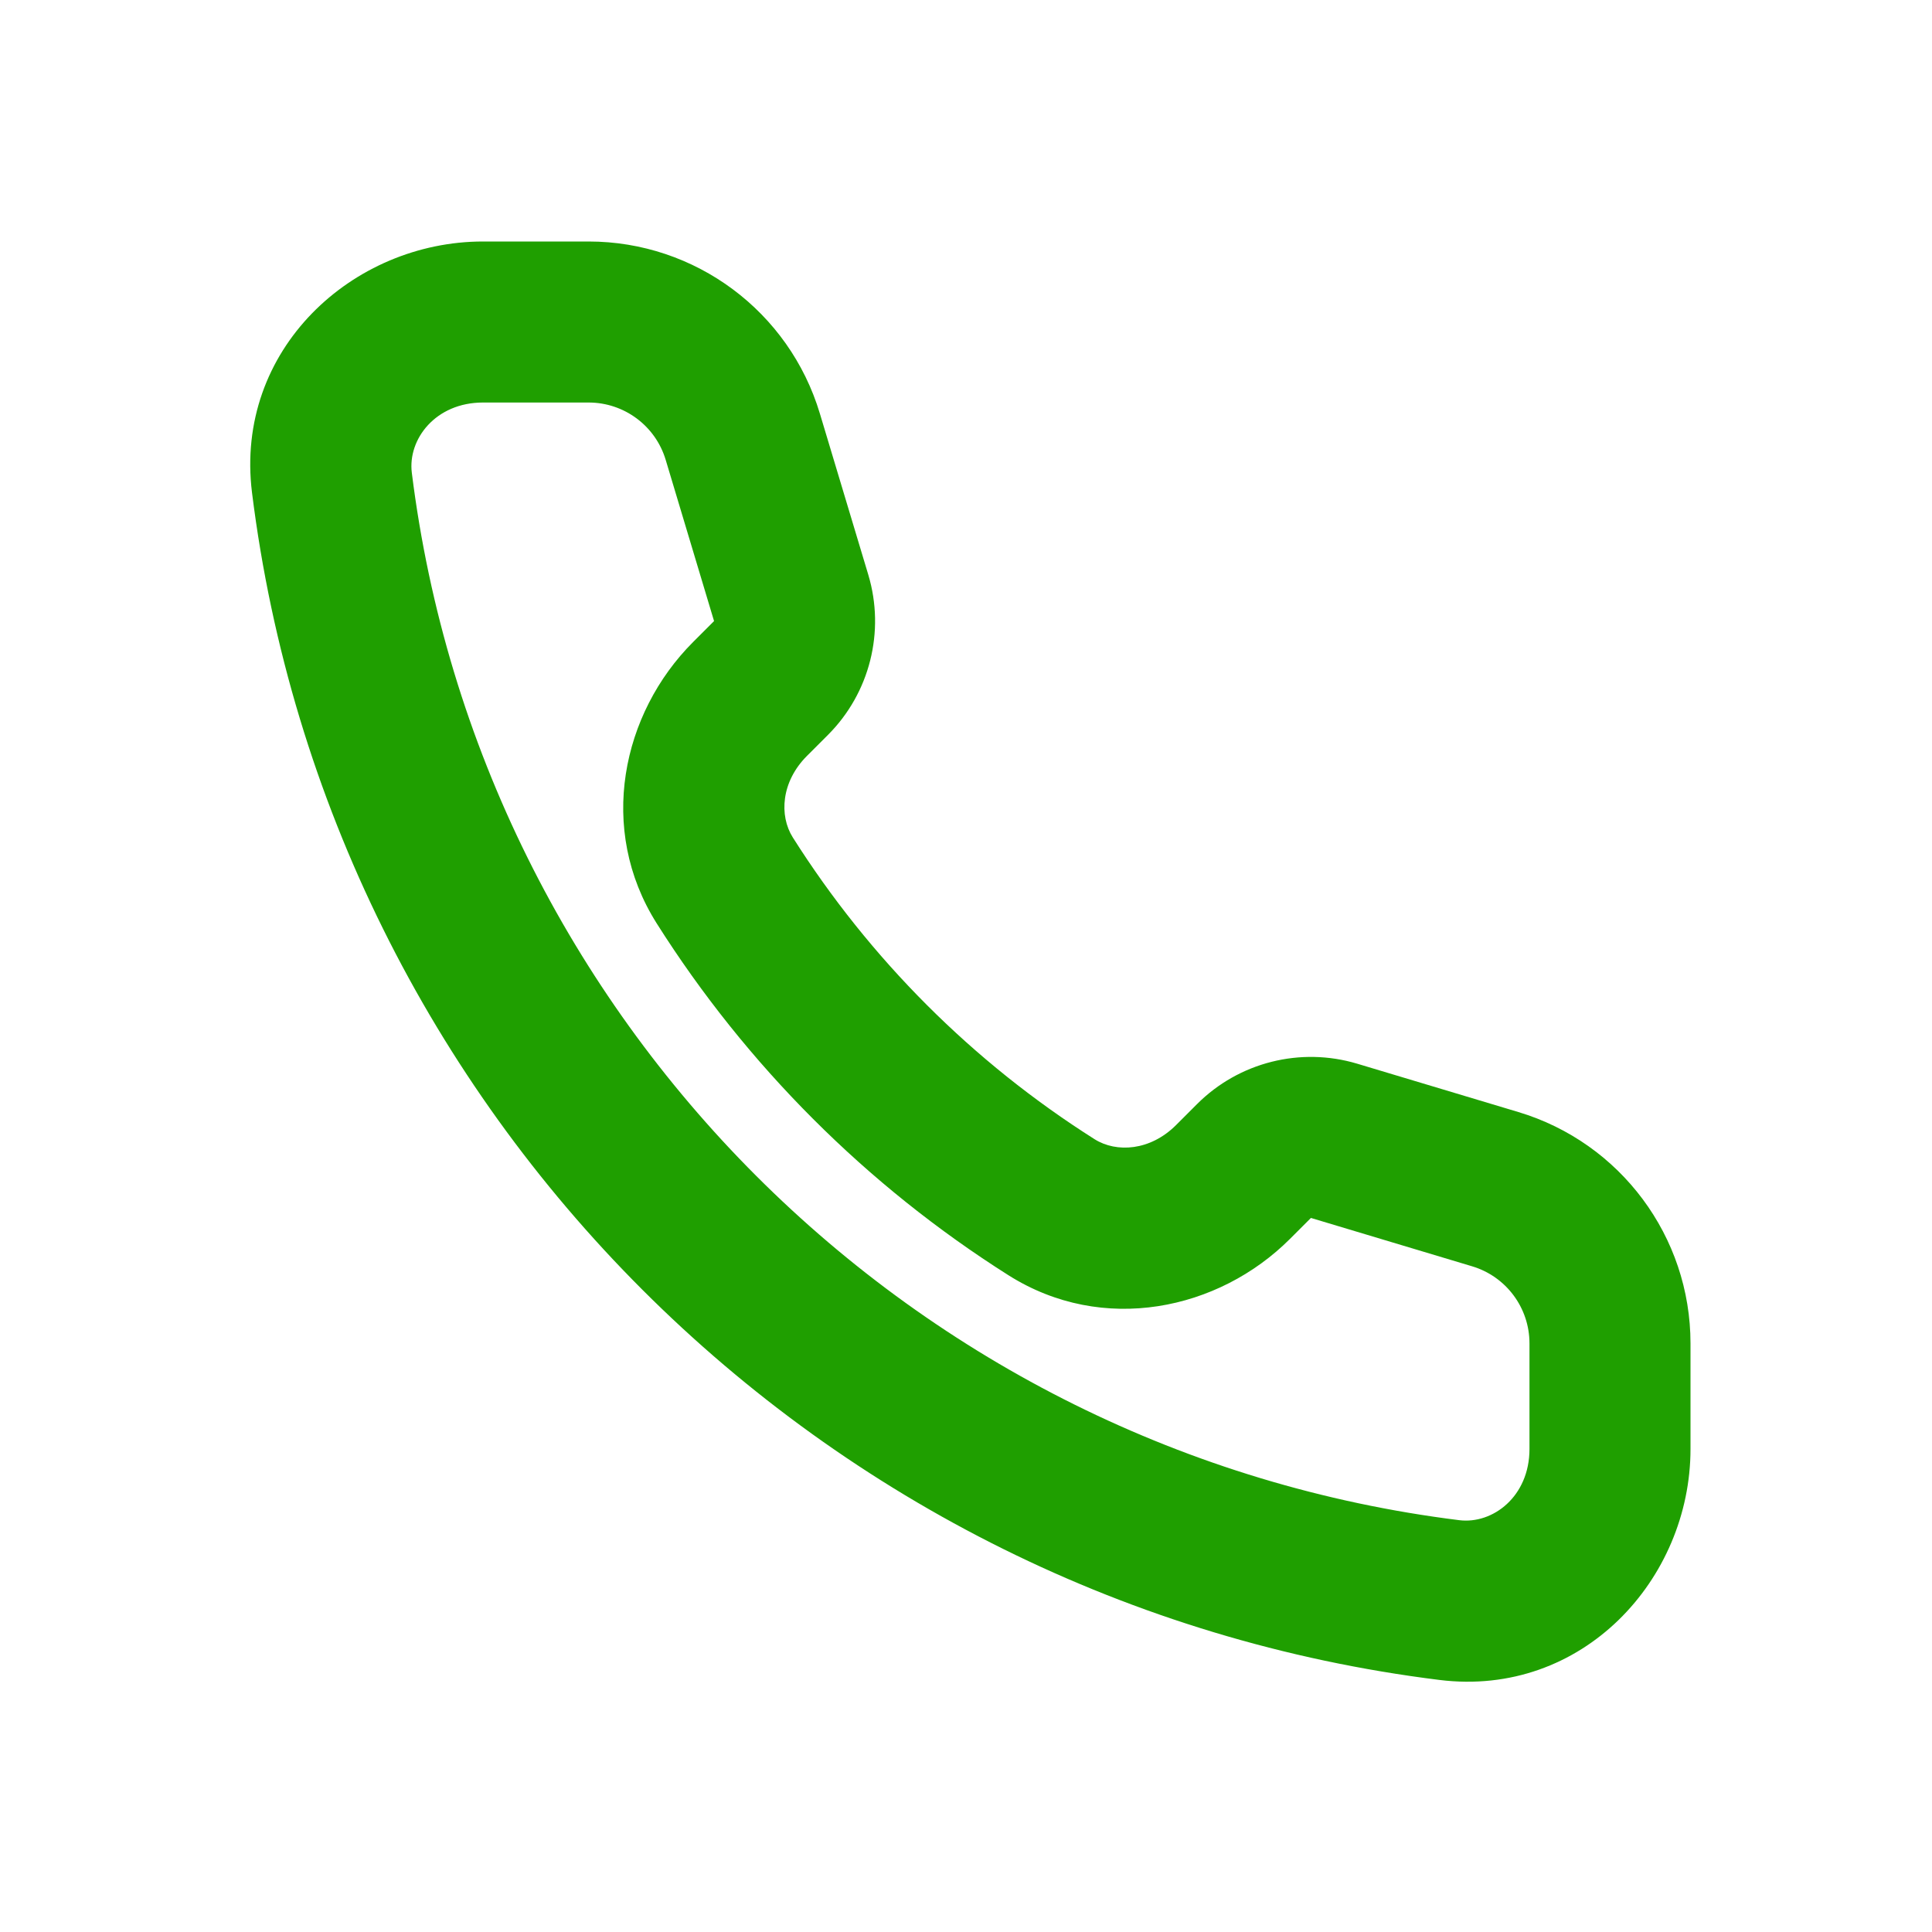 <svg width="32" height="32" viewBox="0 0 32 32" fill="none" xmlns="http://www.w3.org/2000/svg">
<path fill-rule="evenodd" clip-rule="evenodd" d="M8 6.667C7.213 6.667 6.752 7.275 6.821 7.83C7.947 16.878 15.121 24.053 24.17 25.179C24.725 25.248 25.333 24.787 25.333 24V22.251C25.333 21.662 24.947 21.143 24.383 20.974L21.713 20.173L21.366 20.52C20.185 21.701 18.268 22.11 16.705 21.123C14.356 19.638 12.362 17.643 10.877 15.294C9.89 13.732 10.299 11.815 11.48 10.634L11.827 10.287L11.026 7.617C10.857 7.053 10.338 6.667 9.749 6.667H8ZM4.174 8.159C3.88 5.791 5.841 4 8 4H9.749C11.516 4 13.073 5.159 13.58 6.851L14.382 9.521C14.663 10.46 14.407 11.479 13.713 12.173L13.366 12.52C12.938 12.948 12.903 13.508 13.131 13.87C14.405 15.884 16.116 17.595 18.13 18.869C18.492 19.097 19.052 19.062 19.48 18.634L19.827 18.287C20.521 17.593 21.54 17.337 22.479 17.618L25.149 18.419C26.841 18.927 28 20.484 28 22.251V24C28 26.158 26.209 28.12 23.84 27.825C13.581 26.549 5.451 18.419 4.174 8.159Z" fill="#1F9F00"/>
</svg>
